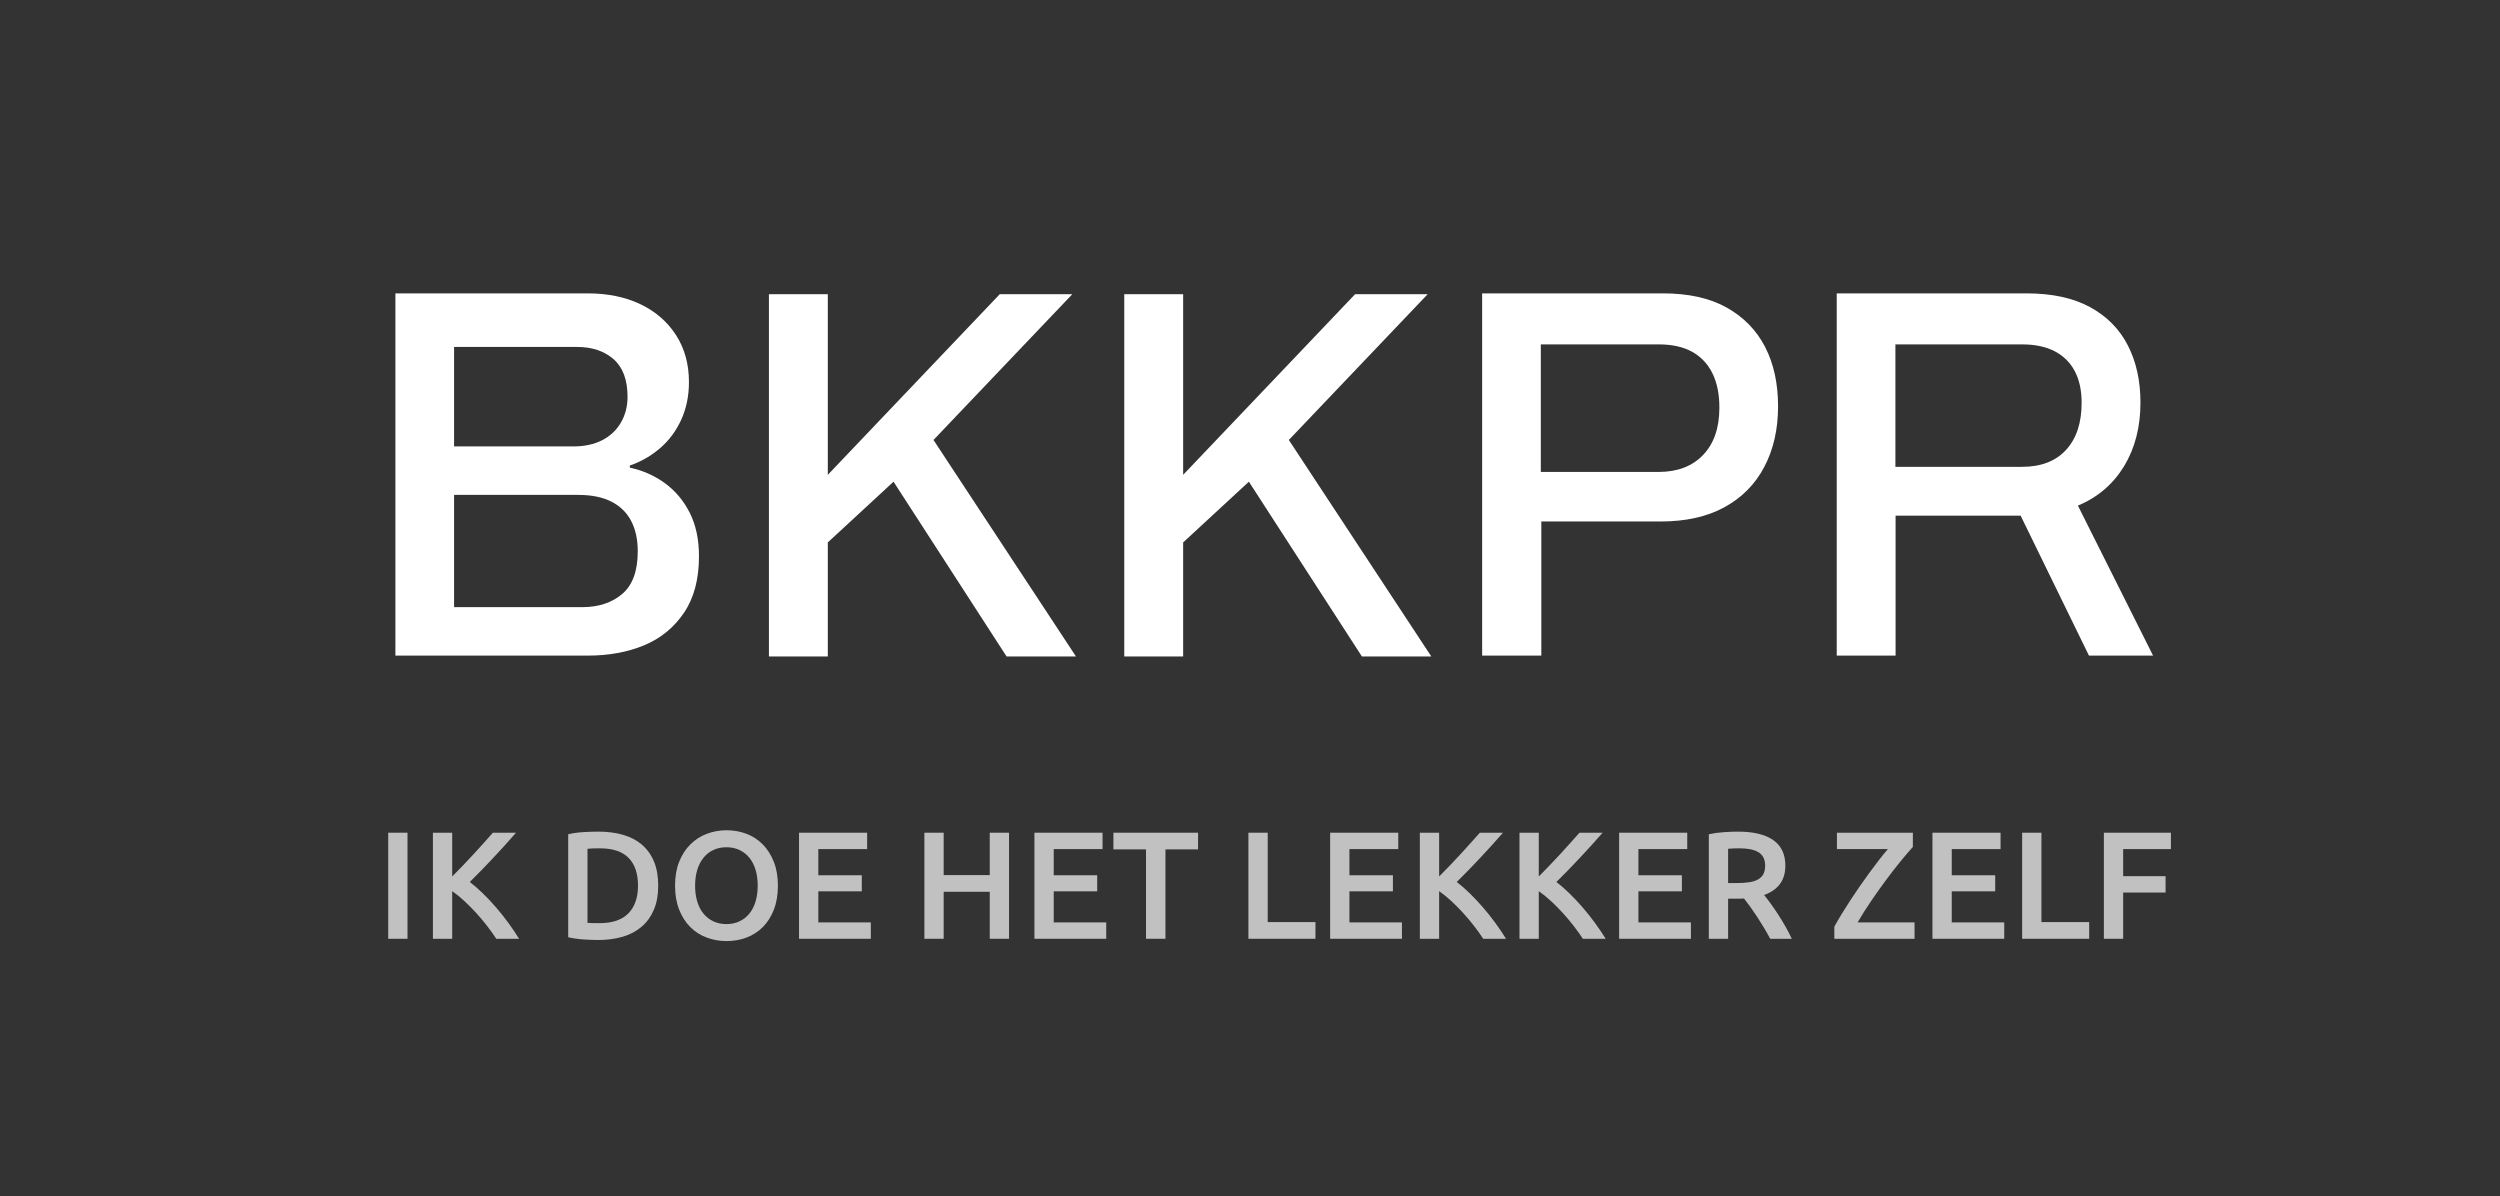 <?xml version="1.0" encoding="UTF-8"?>
<svg width="980px" height="469px" viewBox="0 0 980 469" version="1.1" xmlns="http://www.w3.org/2000/svg" xmlns:xlink="http://www.w3.org/1999/xlink">
    <rect x="0" y="0" width="980" height="469" fill="#333333" stroke="none"/>
    <title>logo-white</title>
    <g id="logo-white" stroke="none" stroke-width="1" fill="none" fill-rule="evenodd">
        <g id="Group-Copy" transform="translate(155.361, 115.337)" fill="#FFFFFF" fill-rule="nonzero">
            <path d="M-0.361,141.663 L-0.361,-0.337 L74.972,-0.337 C82.836,-0.337 89.734,1.078 95.667,3.907 C101.6,6.736 106.257,10.772 109.637,16.016 C113.017,21.26 114.707,27.401 114.707,34.439 C114.707,39.821 113.707,44.72 111.706,49.136 C109.706,53.552 106.946,57.278 103.428,60.314 C99.91,63.35 95.943,65.627 91.528,67.145 L91.528,67.972 C96.633,69.076 101.221,71.112 105.291,74.079 C109.361,77.046 112.603,80.91 115.018,85.671 C117.432,90.432 118.639,96.124 118.639,102.748 C118.639,111.718 116.673,119.101 112.741,124.897 C108.809,130.693 103.601,134.936 97.116,137.627 C90.631,140.318 83.25,141.663 74.972,141.663 L-0.361,141.663 Z M22.639,122.663 L72.915,122.663 C79.26,122.663 84.467,120.944 88.536,117.506 C92.605,114.067 94.639,108.488 94.639,100.769 C94.639,96.137 93.777,92.172 92.053,88.874 C90.329,85.576 87.743,83.049 84.295,81.295 C80.846,79.541 76.501,78.663 71.26,78.663 L22.639,78.663 L22.639,122.663 Z M22.639,59.663 L69.351,59.663 C73.76,59.663 77.549,58.847 80.718,57.213 C83.888,55.58 86.333,53.266 88.056,50.271 C89.778,47.276 90.639,43.941 90.639,40.266 C90.639,33.595 88.814,28.661 85.162,25.462 C81.511,22.263 76.723,20.663 70.797,20.663 L22.639,20.663 L22.639,59.663 Z" id="Shape"></path>
            <polygon id="Path" points="146.057 142 146.057 0 169.14 0 169.14 70.793 236.535 0 264.976 0 210.566 57.131 266.419 142 239.214 142 194.903 73.484 169.14 97.289 169.14 142"></polygon>
            <polygon id="Path" points="285.352 142 285.352 0 308.435 0 308.435 70.793 375.83 0 404.272 0 349.861 57.131 405.714 142 378.509 142 334.198 73.484 308.435 97.289 308.435 142"></polygon>
            <path d="M425.639,141.663 L425.639,-0.337 L496.482,-0.337 C506.563,-0.337 514.918,1.526 521.547,5.252 C528.175,8.978 533.181,14.119 536.564,20.674 C539.948,27.229 541.639,34.991 541.639,43.961 C541.639,52.931 539.844,60.831 536.254,67.662 C532.663,74.493 527.45,79.771 520.614,83.497 C513.779,87.223 505.458,89.086 495.654,89.086 L448.839,89.086 L448.839,141.663 L425.639,141.663 Z M448.639,69.663 L494.819,69.663 C502.202,69.663 508.018,67.441 512.266,62.997 C516.515,58.552 518.639,52.372 518.639,44.455 C518.639,39.177 517.734,34.698 515.923,31.018 C514.112,27.337 511.465,24.525 507.983,22.58 C504.5,20.636 500.112,19.663 494.819,19.663 L448.639,19.663 L448.639,69.663 Z" id="Shape"></path>
            <path d="M564.639,141.663 L564.639,-0.337 L638.998,-0.337 C649.023,-0.337 657.33,1.457 663.922,5.045 C670.513,8.633 675.457,13.636 678.752,20.053 C682.048,26.47 683.696,33.956 683.696,42.512 C683.696,52.034 681.567,60.314 677.311,67.352 C673.054,74.389 667.012,79.564 659.184,82.876 L688.639,141.663 L663.51,141.663 L636.732,86.809 L587.709,86.809 L587.709,141.663 L564.639,141.663 Z M587.639,67.663 L637.271,67.663 C644.716,67.663 650.472,65.447 654.539,61.014 C658.606,56.581 660.639,50.417 660.639,42.521 C660.639,37.672 659.743,33.551 657.951,30.157 C656.159,26.763 653.539,24.166 650.093,22.365 C646.646,20.564 642.372,19.663 637.271,19.663 L587.639,19.663 L587.639,67.663 Z" id="Shape"></path>
        </g>
        <g id="IK-DOE-HET-LEKKER-ZE-Copy" transform="translate(152.18, 325.46)" fill="#FFFFFF" fill-rule="nonzero" opacity="0.699">
            <polygon id="Path" points="0 0.96 7.56 0.96 7.56 42.54 0 42.54"></polygon>
            <path d="M42.36,42.54 C41.32,40.94 40.12,39.26 38.76,37.5 C37.4,35.74 35.97,34.04 34.47,32.4 C32.97,30.76 31.42,29.2 29.82,27.72 C28.22,26.24 26.64,24.96 25.08,23.88 L25.08,42.54 L17.52,42.54 L17.52,0.96 L25.08,0.96 L25.08,18.12 C26.4,16.8 27.78,15.39 29.22,13.89 C30.66,12.39 32.09,10.87 33.51,9.33 C34.93,7.79 36.28,6.3 37.56,4.86 C38.84,3.42 40,2.12 41.04,0.96 L50.1,0.96 C48.78,2.48 47.38,4.06 45.9,5.7 C44.42,7.34 42.9,8.99 41.34,10.65 C39.78,12.31 38.21,13.96 36.63,15.6 C35.05,17.24 33.5,18.8 31.98,20.28 C33.66,21.56 35.37,23.05 37.11,24.75 C38.85,26.45 40.56,28.27 42.24,30.21 C43.92,32.15 45.53,34.17 47.07,36.27 C48.61,38.37 50.02,40.46 51.3,42.54 L42.36,42.54 Z" id="Path"></path>
            <path d="M78.12,36.3 C78.56,36.34 79.14,36.37 79.86,36.39 C80.58,36.41 81.56,36.42 82.8,36.42 C87.88,36.42 91.67,35.13 94.17,32.55 C96.67,29.97 97.92,26.36 97.92,21.72 C97.92,17 96.7,13.38 94.26,10.86 C91.82,8.34 88.04,7.08 82.92,7.08 C80.68,7.08 79.08,7.14 78.12,7.26 L78.12,36.3 Z M105.84,21.72 C105.84,25.32 105.28,28.45 104.16,31.11 C103.04,33.77 101.45,35.99 99.39,37.77 C97.33,39.55 94.85,40.87 91.95,41.73 C89.05,42.59 85.84,43.02 82.32,43.02 C80.64,43.02 78.74,42.95 76.62,42.81 C74.5,42.67 72.48,42.38 70.56,41.94 L70.56,1.56 C72.48,1.12 74.52,0.84 76.68,0.72 C78.84,0.6 80.76,0.54 82.44,0.54 C85.92,0.54 89.1,0.95 91.98,1.77 C94.86,2.59 97.33,3.87 99.39,5.61 C101.45,7.35 103.04,9.55 104.16,12.21 C105.28,14.87 105.84,18.04 105.84,21.72 Z" id="Shape"></path>
            <path d="M120.3,21.72 C120.3,24 120.58,26.07 121.14,27.93 C121.7,29.79 122.51,31.37 123.57,32.67 C124.63,33.97 125.92,34.98 127.44,35.7 C128.96,36.42 130.68,36.78 132.6,36.78 C134.48,36.78 136.18,36.42 137.7,35.7 C139.22,34.98 140.51,33.97 141.57,32.67 C142.63,31.37 143.44,29.79 144,27.93 C144.56,26.07 144.84,24 144.84,21.72 C144.84,19.44 144.56,17.37 144,15.51 C143.44,13.65 142.63,12.07 141.57,10.77 C140.51,9.47 139.22,8.46 137.7,7.74 C136.18,7.02 134.48,6.66 132.6,6.66 C130.68,6.66 128.96,7.02 127.44,7.74 C125.92,8.46 124.63,9.48 123.57,10.8 C122.51,12.12 121.7,13.7 121.14,15.54 C120.58,17.38 120.3,19.44 120.3,21.72 Z M152.76,21.72 C152.76,25.28 152.23,28.42 151.17,31.14 C150.11,33.86 148.67,36.13 146.85,37.95 C145.03,39.77 142.9,41.14 140.46,42.06 C138.02,42.98 135.42,43.44 132.66,43.44 C129.9,43.44 127.29,42.98 124.83,42.06 C122.37,41.14 120.23,39.77 118.41,37.95 C116.59,36.13 115.14,33.86 114.06,31.14 C112.98,28.42 112.44,25.28 112.44,21.72 C112.44,18.16 112.98,15.03 114.06,12.33 C115.14,9.63 116.61,7.36 118.47,5.52 C120.33,3.68 122.48,2.3 124.92,1.38 C127.36,0.46 129.94,0 132.66,0 C135.38,0 137.96,0.46 140.4,1.38 C142.84,2.3 144.97,3.68 146.79,5.52 C148.61,7.36 150.06,9.63 151.14,12.33 C152.22,15.03 152.76,18.16 152.76,21.72 Z" id="Shape"></path>
            <polygon id="Path" points="161.04 42.54 161.04 0.96 187.74 0.96 187.74 7.38 168.6 7.38 168.6 17.64 185.64 17.64 185.64 23.94 168.6 23.94 168.6 36.12 189.18 36.12 189.18 42.54"></polygon>
            <polygon id="Path" points="235.8 0.96 243.36 0.96 243.36 42.54 235.8 42.54 235.8 24.12 217.74 24.12 217.74 42.54 210.18 42.54 210.18 0.96 217.74 0.96 217.74 17.58 235.8 17.58"></polygon>
            <polygon id="Path" points="253.32 42.54 253.32 0.96 280.02 0.96 280.02 7.38 260.88 7.38 260.88 17.64 277.92 17.64 277.92 23.94 260.88 23.94 260.88 36.12 281.46 36.12 281.46 42.54"></polygon>
            <polygon id="Path" points="317.46 0.96 317.46 7.5 304.68 7.5 304.68 42.54 297.06 42.54 297.06 7.5 284.28 7.5 284.28 0.96"></polygon>
            <polygon id="Path" points="363.48 36 363.48 42.54 337.2 42.54 337.2 0.96 344.76 0.96 344.76 36"></polygon>
            <polygon id="Path" points="369.24 42.54 369.24 0.96 395.94 0.96 395.94 7.38 376.8 7.38 376.8 17.64 393.84 17.64 393.84 23.94 376.8 23.94 376.8 36.12 397.38 36.12 397.38 42.54"></polygon>
            <path d="M429.24,42.54 C428.2,40.94 427,39.26 425.64,37.5 C424.28,35.74 422.85,34.04 421.35,32.4 C419.85,30.76 418.3,29.2 416.7,27.72 C415.1,26.24 413.52,24.96 411.96,23.88 L411.96,42.54 L404.4,42.54 L404.4,0.96 L411.96,0.96 L411.96,18.12 C413.28,16.8 414.66,15.39 416.1,13.89 C417.54,12.39 418.97,10.87 420.39,9.33 C421.81,7.79 423.16,6.3 424.44,4.86 C425.72,3.42 426.88,2.12 427.92,0.96 L436.98,0.96 C435.66,2.48 434.26,4.06 432.78,5.7 C431.3,7.34 429.78,8.99 428.22,10.65 C426.66,12.31 425.09,13.96 423.51,15.6 C421.93,17.24 420.38,18.8 418.86,20.28 C420.54,21.56 422.25,23.05 423.99,24.75 C425.73,26.45 427.44,28.27 429.12,30.21 C430.8,32.15 432.41,34.17 433.95,36.27 C435.49,38.37 436.9,40.46 438.18,42.54 L429.24,42.54 Z" id="Path"></path>
            <path d="M468.3,42.54 C467.26,40.94 466.06,39.26 464.7,37.5 C463.34,35.74 461.91,34.04 460.41,32.4 C458.91,30.76 457.36,29.2 455.76,27.72 C454.16,26.24 452.58,24.96 451.02,23.88 L451.02,42.54 L443.46,42.54 L443.46,0.96 L451.02,0.96 L451.02,18.12 C452.34,16.8 453.72,15.39 455.16,13.89 C456.6,12.39 458.03,10.87 459.45,9.33 C460.87,7.79 462.22,6.3 463.5,4.86 C464.78,3.42 465.94,2.12 466.98,0.96 L476.04,0.96 C474.72,2.48 473.32,4.06 471.84,5.7 C470.36,7.34 468.84,8.99 467.28,10.65 C465.72,12.31 464.15,13.96 462.57,15.6 C460.99,17.24 459.44,18.8 457.92,20.28 C459.6,21.56 461.31,23.05 463.05,24.75 C464.79,26.45 466.5,28.27 468.18,30.21 C469.86,32.15 471.47,34.17 473.01,36.27 C474.55,38.37 475.96,40.46 477.24,42.54 L468.3,42.54 Z" id="Path"></path>
            <polygon id="Path" points="482.52 42.54 482.52 0.96 509.22 0.96 509.22 7.38 490.08 7.38 490.08 17.64 507.12 17.64 507.12 23.94 490.08 23.94 490.08 36.12 510.66 36.12 510.66 42.54"></polygon>
            <path d="M529.14,0.54 C535.14,0.54 539.73,1.64 542.91,3.84 C546.09,6.04 547.68,9.4 547.68,13.92 C547.68,19.56 544.9,23.38 539.34,25.38 C540.1,26.3 540.96,27.42 541.92,28.74 C542.88,30.06 543.86,31.49 544.86,33.03 C545.86,34.57 546.82,36.15 547.74,37.77 C548.66,39.39 549.48,40.98 550.2,42.54 L541.74,42.54 C540.98,41.1 540.16,39.65 539.28,38.19 C538.4,36.73 537.51,35.31 536.61,33.93 C535.71,32.55 534.82,31.25 533.94,30.03 C533.06,28.81 532.24,27.72 531.48,26.76 C530.92,26.8 530.44,26.82 530.04,26.82 C529.64,26.82 529.26,26.82 528.9,26.82 L525.24,26.82 L525.24,42.54 L517.68,42.54 L517.68,1.56 C519.52,1.16 521.48,0.89 523.56,0.75 C525.64,0.61 527.5,0.54 529.14,0.54 Z M529.68,7.08 C528.08,7.08 526.6,7.14 525.24,7.26 L525.24,20.7 L528.54,20.7 C530.38,20.7 532,20.6 533.4,20.4 C534.8,20.2 535.97,19.84 536.91,19.32 C537.85,18.8 538.56,18.1 539.04,17.22 C539.52,16.34 539.76,15.22 539.76,13.86 C539.76,12.58 539.52,11.5 539.04,10.62 C538.56,9.74 537.87,9.04 536.97,8.52 C536.07,8 535,7.63 533.76,7.41 C532.52,7.19 531.16,7.08 529.68,7.08 Z" id="Shape"></path>
            <path d="M597.66,6.54 C596.34,7.98 594.74,9.85 592.86,12.15 C590.98,14.45 589.04,16.95 587.04,19.65 C585.04,22.35 583.07,25.13 581.13,27.99 C579.19,30.85 577.48,33.56 576,36.12 L598.32,36.12 L598.32,42.54 L566.88,42.54 L566.88,37.8 C567.68,36.32 568.61,34.71 569.67,32.97 C570.73,31.23 571.86,29.44 573.06,27.6 C574.26,25.76 575.51,23.9 576.81,22.02 C578.11,20.14 579.4,18.33 580.68,16.59 C581.96,14.85 583.21,13.19 584.43,11.61 C585.65,10.03 586.8,8.62 587.88,7.38 L567.9,7.38 L567.9,0.96 L597.66,0.96 L597.66,6.54 Z" id="Path"></path>
            <polygon id="Path" points="605.34 42.54 605.34 0.96 632.04 0.96 632.04 7.38 612.9 7.38 612.9 17.64 629.94 17.64 629.94 23.94 612.9 23.94 612.9 36.12 633.48 36.12 633.48 42.54"></polygon>
            <polygon id="Path" points="666.78 36 666.78 42.54 640.5 42.54 640.5 0.96 648.06 0.96 648.06 36"></polygon>
            <polygon id="Path" points="672.54 42.54 672.54 0.96 698.82 0.96 698.82 7.38 680.1 7.38 680.1 18 696.72 18 696.72 24.42 680.1 24.42 680.1 42.54"></polygon>
        </g>
    </g>
</svg>